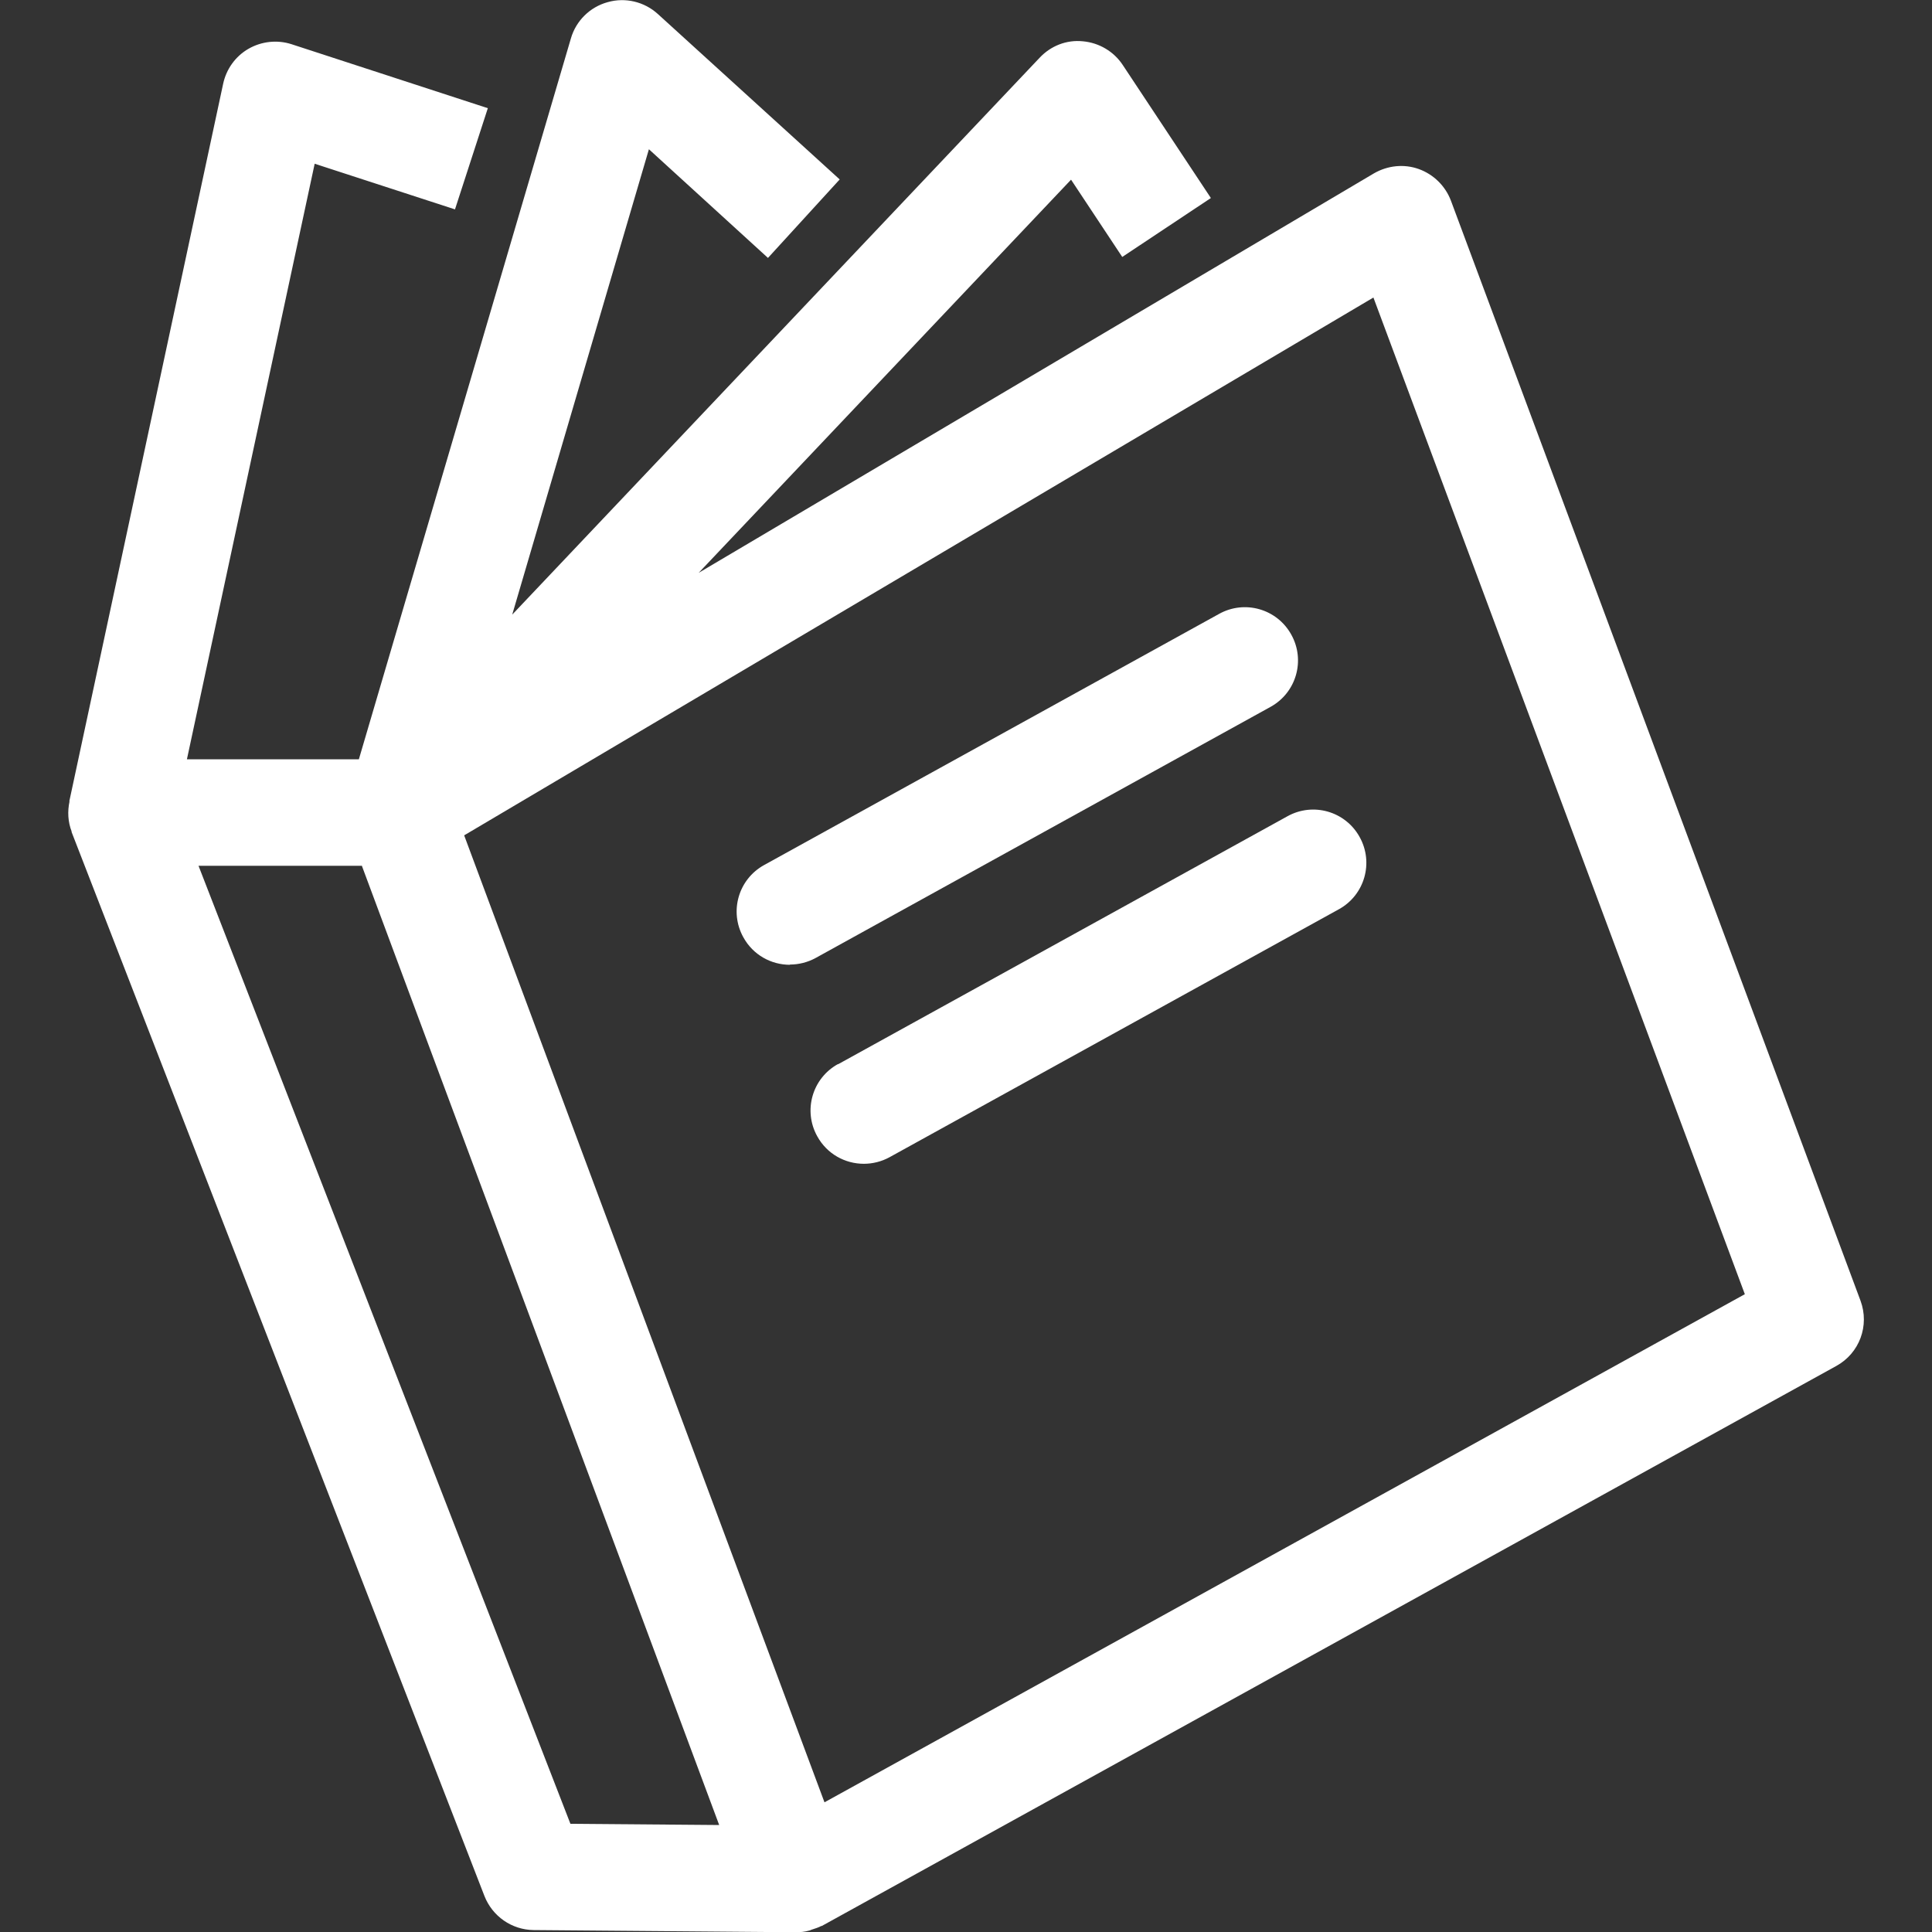 <?xml version="1.0" encoding="UTF-8"?> <svg xmlns="http://www.w3.org/2000/svg" id="Layer_1" viewBox="0 0 80 80"><rect x="0" y="0" width="80" height="80" fill="#333333" stroke="none"/><defs><style>.cls-1{fill:#fff;stroke-width:0px;}</style></defs><path class="cls-1" d="M2.96,34.44l17.1,44.07c.33.84,1.13,1.4,2.04,1.41l10.85.09h.02c.18,0,.36-.02.54-.07.05-.01.09-.04.14-.05.12-.04.25-.08.36-.14,0,0,.02,0,.02,0l42.01-23.19c.96-.53,1.38-1.67,1-2.7L60.08,8.31c-.23-.61-.72-1.09-1.33-1.31-.61-.22-1.29-.15-1.86.18l-27.96,16.54,15.42-16.28,2.12,3.2,3.67-2.44-3.65-5.51c-.37-.56-.98-.92-1.65-.98-.68-.07-1.33.19-1.79.68l-21.84,23.06,5.66-19.27,4.93,4.5,2.97-3.25L27.24.58c-.56-.51-1.35-.7-2.08-.49-.73.2-1.31.77-1.52,1.5l-8.78,29.85h-7.12S13.03,6.78,13.03,6.78l5.81,1.89,1.36-4.19L12.07,1.83c-.59-.19-1.24-.12-1.78.19-.54.31-.92.84-1.05,1.45l-6.37,29.71h.01c-.09.42-.07.85.09,1.26ZM56.87,12.32l15.38,41.27-38.11,21.04-10.14-27.2-4.78-12.84L56.87,12.32ZM14.98,35.84l2.65,7.12,12.15,32.61-6.16-.05-15.4-39.67h6.75Z"></path><path class="cls-1" d="M32.71,39.94c.36,0,.73-.09,1.06-.27l18.84-10.4c1.07-.59,1.45-1.93.86-2.99-.59-1.07-1.93-1.45-2.99-.86l-18.84,10.4c-1.07.59-1.45,1.93-.86,2.99.4.73,1.15,1.14,1.93,1.14Z"></path><path class="cls-1" d="M34.7,44.06c-1.07.59-1.45,1.93-.86,2.99.4.73,1.15,1.14,1.93,1.14.36,0,.73-.09,1.06-.27l18.61-10.27c1.07-.59,1.45-1.93.86-2.99-.59-1.07-1.93-1.45-2.99-.86l-18.61,10.27Z"></path></svg> 